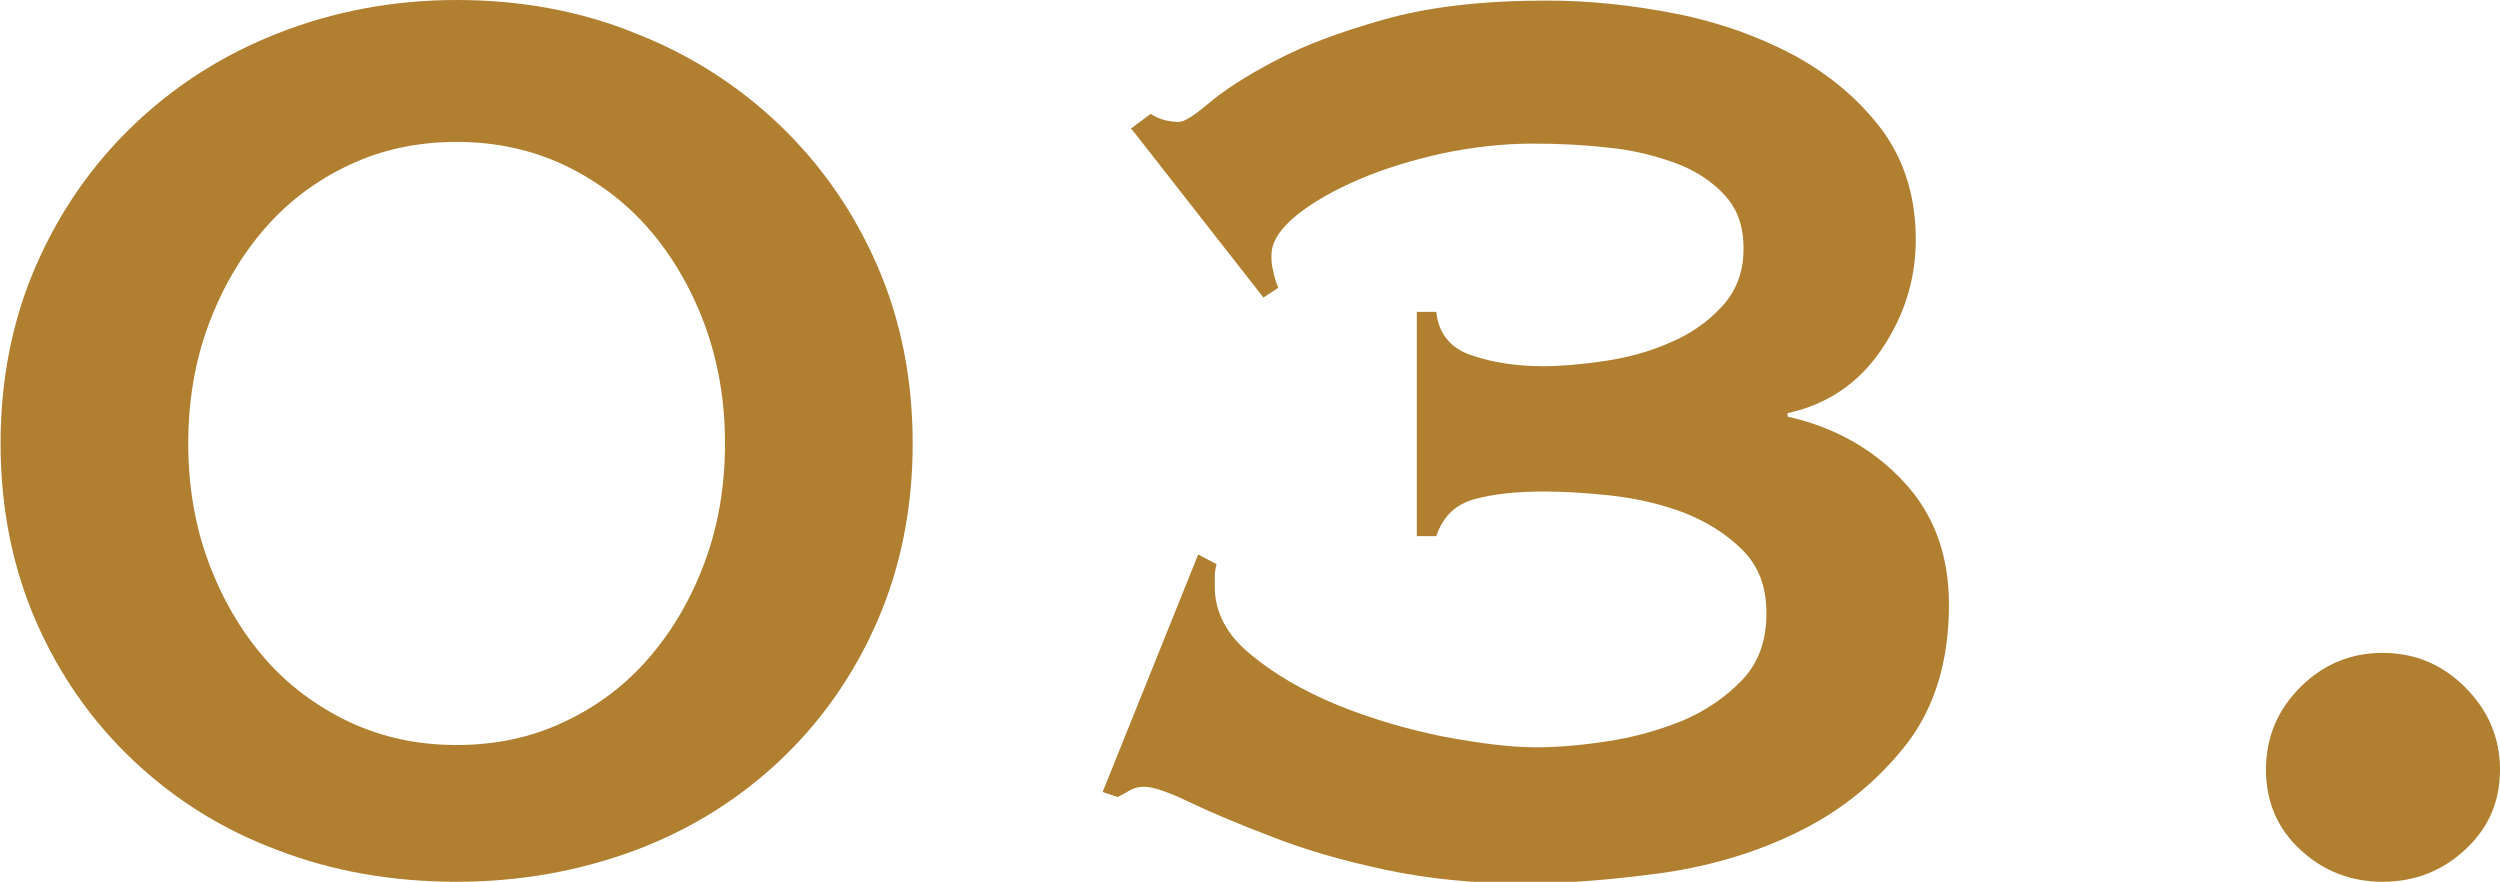 <?xml version="1.0" encoding="UTF-8"?>
<svg id="_レイヤー_2" data-name="レイヤー 2" xmlns="http://www.w3.org/2000/svg" viewBox="0 0 43.69 15.41">
  <defs>
    <style>
      .cls-1 {
        fill: #b07f2f;
      }
    </style>
  </defs>
  <g id="PC">
    <g>
      <path class="cls-1" d="m7.98,0c1.11,0,2.16.19,3.12.58.97.38,1.81.92,2.53,1.61s1.29,1.51,1.7,2.45c.41.94.62,1.98.62,3.11s-.21,2.17-.62,3.11c-.41.94-.98,1.75-1.7,2.43-.72.68-1.57,1.21-2.53,1.57-.97.36-2.01.55-3.12.55s-2.16-.18-3.12-.55c-.97-.36-1.81-.89-2.53-1.57-.72-.68-1.29-1.49-1.7-2.43-.41-.94-.62-1.98-.62-3.11s.21-2.17.62-3.11c.41-.94.98-1.76,1.7-2.45s1.56-1.23,2.53-1.61c.97-.38,2.01-.58,3.12-.58Zm0,2.48c-.67,0-1.3.13-1.87.4-.58.27-1.07.64-1.48,1.11-.41.47-.74,1.03-.98,1.67-.24.64-.36,1.34-.36,2.09s.12,1.45.36,2.09c.24.64.57,1.2.98,1.67.41.47.91.84,1.48,1.11.58.27,1.2.4,1.87.4s1.3-.13,1.87-.4c.58-.27,1.07-.64,1.48-1.11.41-.47.74-1.03.98-1.67.24-.64.36-1.34.36-2.09s-.12-1.44-.36-2.09c-.24-.64-.57-1.2-.98-1.67-.41-.47-.91-.84-1.48-1.11-.58-.27-1.2-.4-1.87-.4Z"/>
      <path class="cls-1" d="m19.76,2.25l.35-.26c.15.1.32.14.49.14.1,0,.27-.11.53-.33.26-.22.64-.47,1.14-.73.5-.27,1.14-.51,1.92-.73.78-.22,1.72-.33,2.84-.33.75,0,1.5.08,2.26.23.76.15,1.45.4,2.07.73.62.34,1.13.77,1.53,1.3.39.53.59,1.17.59,1.92,0,.69-.2,1.33-.6,1.92-.4.59-.95.96-1.64,1.11v.06c.83.19,1.5.57,2.03,1.14.53.57.79,1.28.79,2.15,0,.98-.25,1.79-.73,2.42-.49.63-1.1,1.14-1.83,1.51s-1.53.62-2.41.75c-.87.12-1.69.19-2.46.19-.86,0-1.67-.08-2.42-.24-.75-.16-1.41-.35-1.99-.58-.58-.22-1.05-.42-1.43-.6-.37-.18-.64-.27-.79-.27-.1,0-.18.02-.25.06-.07.04-.14.08-.22.12l-.26-.09,1.67-4.15.32.17s-.03.11-.03.2v.2c0,.44.21.84.63,1.18.42.35.93.64,1.51.88.59.24,1.2.42,1.84.55.64.12,1.18.19,1.63.19.35,0,.75-.03,1.22-.1.47-.07.91-.19,1.33-.36.41-.17.76-.41,1.05-.71.29-.3.43-.69.43-1.17s-.14-.83-.42-1.11c-.28-.28-.62-.49-1.02-.65-.4-.15-.83-.25-1.28-.3-.45-.05-.84-.07-1.17-.07-.46,0-.86.04-1.2.13s-.56.3-.68.65h-.34v-3.92h.34c.04.38.25.64.62.76.38.13.79.19,1.25.19.31,0,.66-.03,1.07-.09.4-.06.78-.16,1.14-.32.36-.15.66-.36.91-.63.25-.27.38-.6.38-1.01s-.11-.7-.33-.94c-.22-.24-.51-.43-.86-.56-.36-.13-.75-.23-1.18-.27-.43-.05-.87-.07-1.31-.07-.52,0-1.05.06-1.58.17-.54.12-1.03.27-1.47.46-.44.19-.81.4-1.09.63s-.43.46-.43.69c0,.08,0,.17.03.27.02.11.05.21.09.3l-.26.17-2.3-2.94Z"/>
      <path class="cls-1" d="m39.6,13.45c0-.56.2-1.04.6-1.44.4-.4.88-.6,1.44-.6s1.04.2,1.44.6c.4.4.61.88.61,1.44s-.2,1.02-.61,1.4c-.4.37-.88.56-1.44.56s-1.04-.19-1.44-.56c-.4-.37-.6-.84-.6-1.4Z"/>
    </g>
  </g>
</svg>